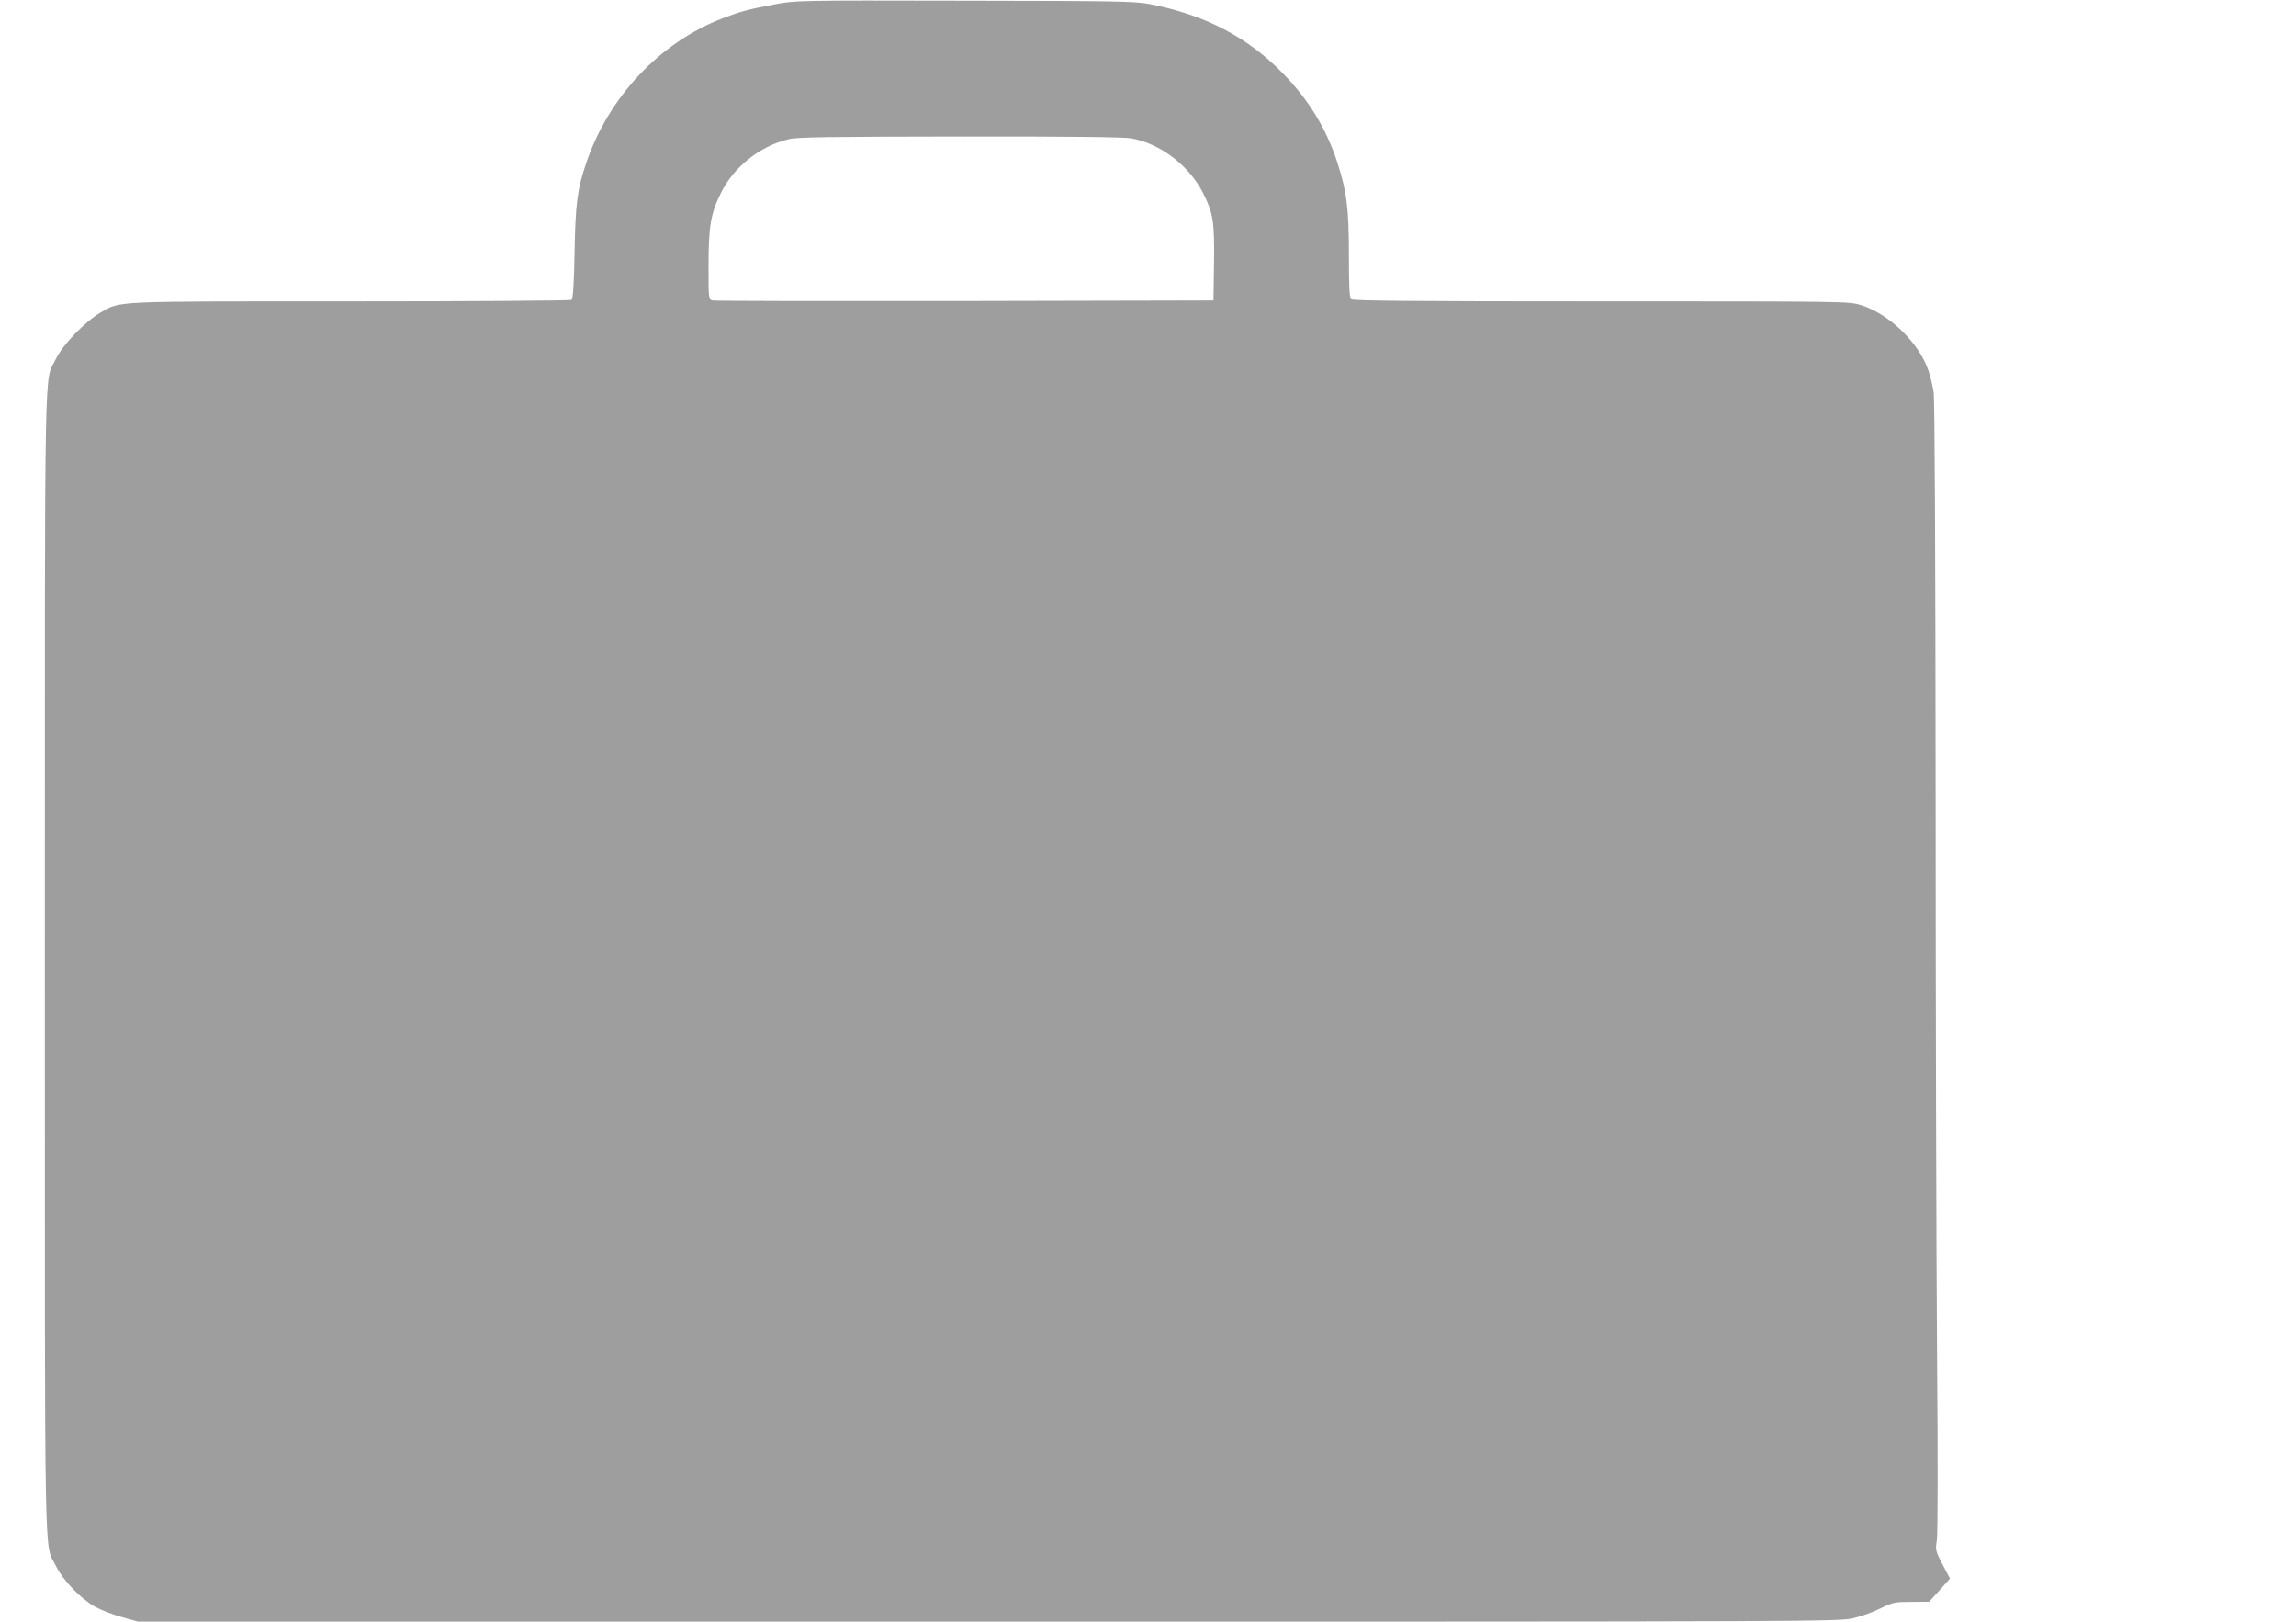 <?xml version="1.0" standalone="no"?>
<!DOCTYPE svg PUBLIC "-//W3C//DTD SVG 20010904//EN"
 "http://www.w3.org/TR/2001/REC-SVG-20010904/DTD/svg10.dtd">
<svg version="1.0" xmlns="http://www.w3.org/2000/svg"
 width="1280pt" height="904pt" viewBox="0 0 1280 904"
 preserveAspectRatio="xMidYMid meet">
<g transform="translate(0,904) scale(0.1,-0.1)"
fill="#9e9e9e" stroke="none">
<path d="M4315 9015 c-147 -28 -184 -38 -284 -76 -353 -135 -641 -441 -765
-814 -48 -142 -58 -222 -63 -495 -3 -176 -9 -257 -17 -262 -6 -4 -560 -8
-1231 -8 -1346 0 -1280 3 -1394 -62 -85 -49 -212 -180 -249 -258 -67 -139 -62
140 -62 -3365 0 -3506 -5 -3227 62 -3365 38 -78 137 -182 218 -227 30 -17 96
-43 147 -57 l92 -26 4744 0 c4683 0 4745 0 4823 20 43 10 111 35 150 55 67 33
78 35 170 35 l99 1 58 64 58 65 -41 78 c-40 77 -41 81 -32 138 5 35 6 461 1
1029 -4 534 -8 1944 -8 3135 -1 1355 -5 2190 -11 2233 -6 37 -19 93 -30 124
-54 155 -220 315 -378 363 -63 20 -96 20 -1446 20 -1062 0 -1385 3 -1394 12
-9 9 -12 77 -12 243 0 263 -12 358 -64 518 -62 190 -158 347 -299 493 -199
207 -442 333 -752 392 -80 15 -191 17 -1030 18 -939 2 -940 2 -1060 -21z
m1991 -746 c163 -29 324 -152 402 -307 56 -113 63 -155 60 -392 l-3 -205
-1385 -3 c-762 -1 -1395 0 -1407 3 -23 5 -23 7 -23 193 0 221 12 292 70 408
71 144 216 259 376 298 49 12 218 14 955 15 595 1 915 -3 955 -10z"/>
</g>
</svg>
